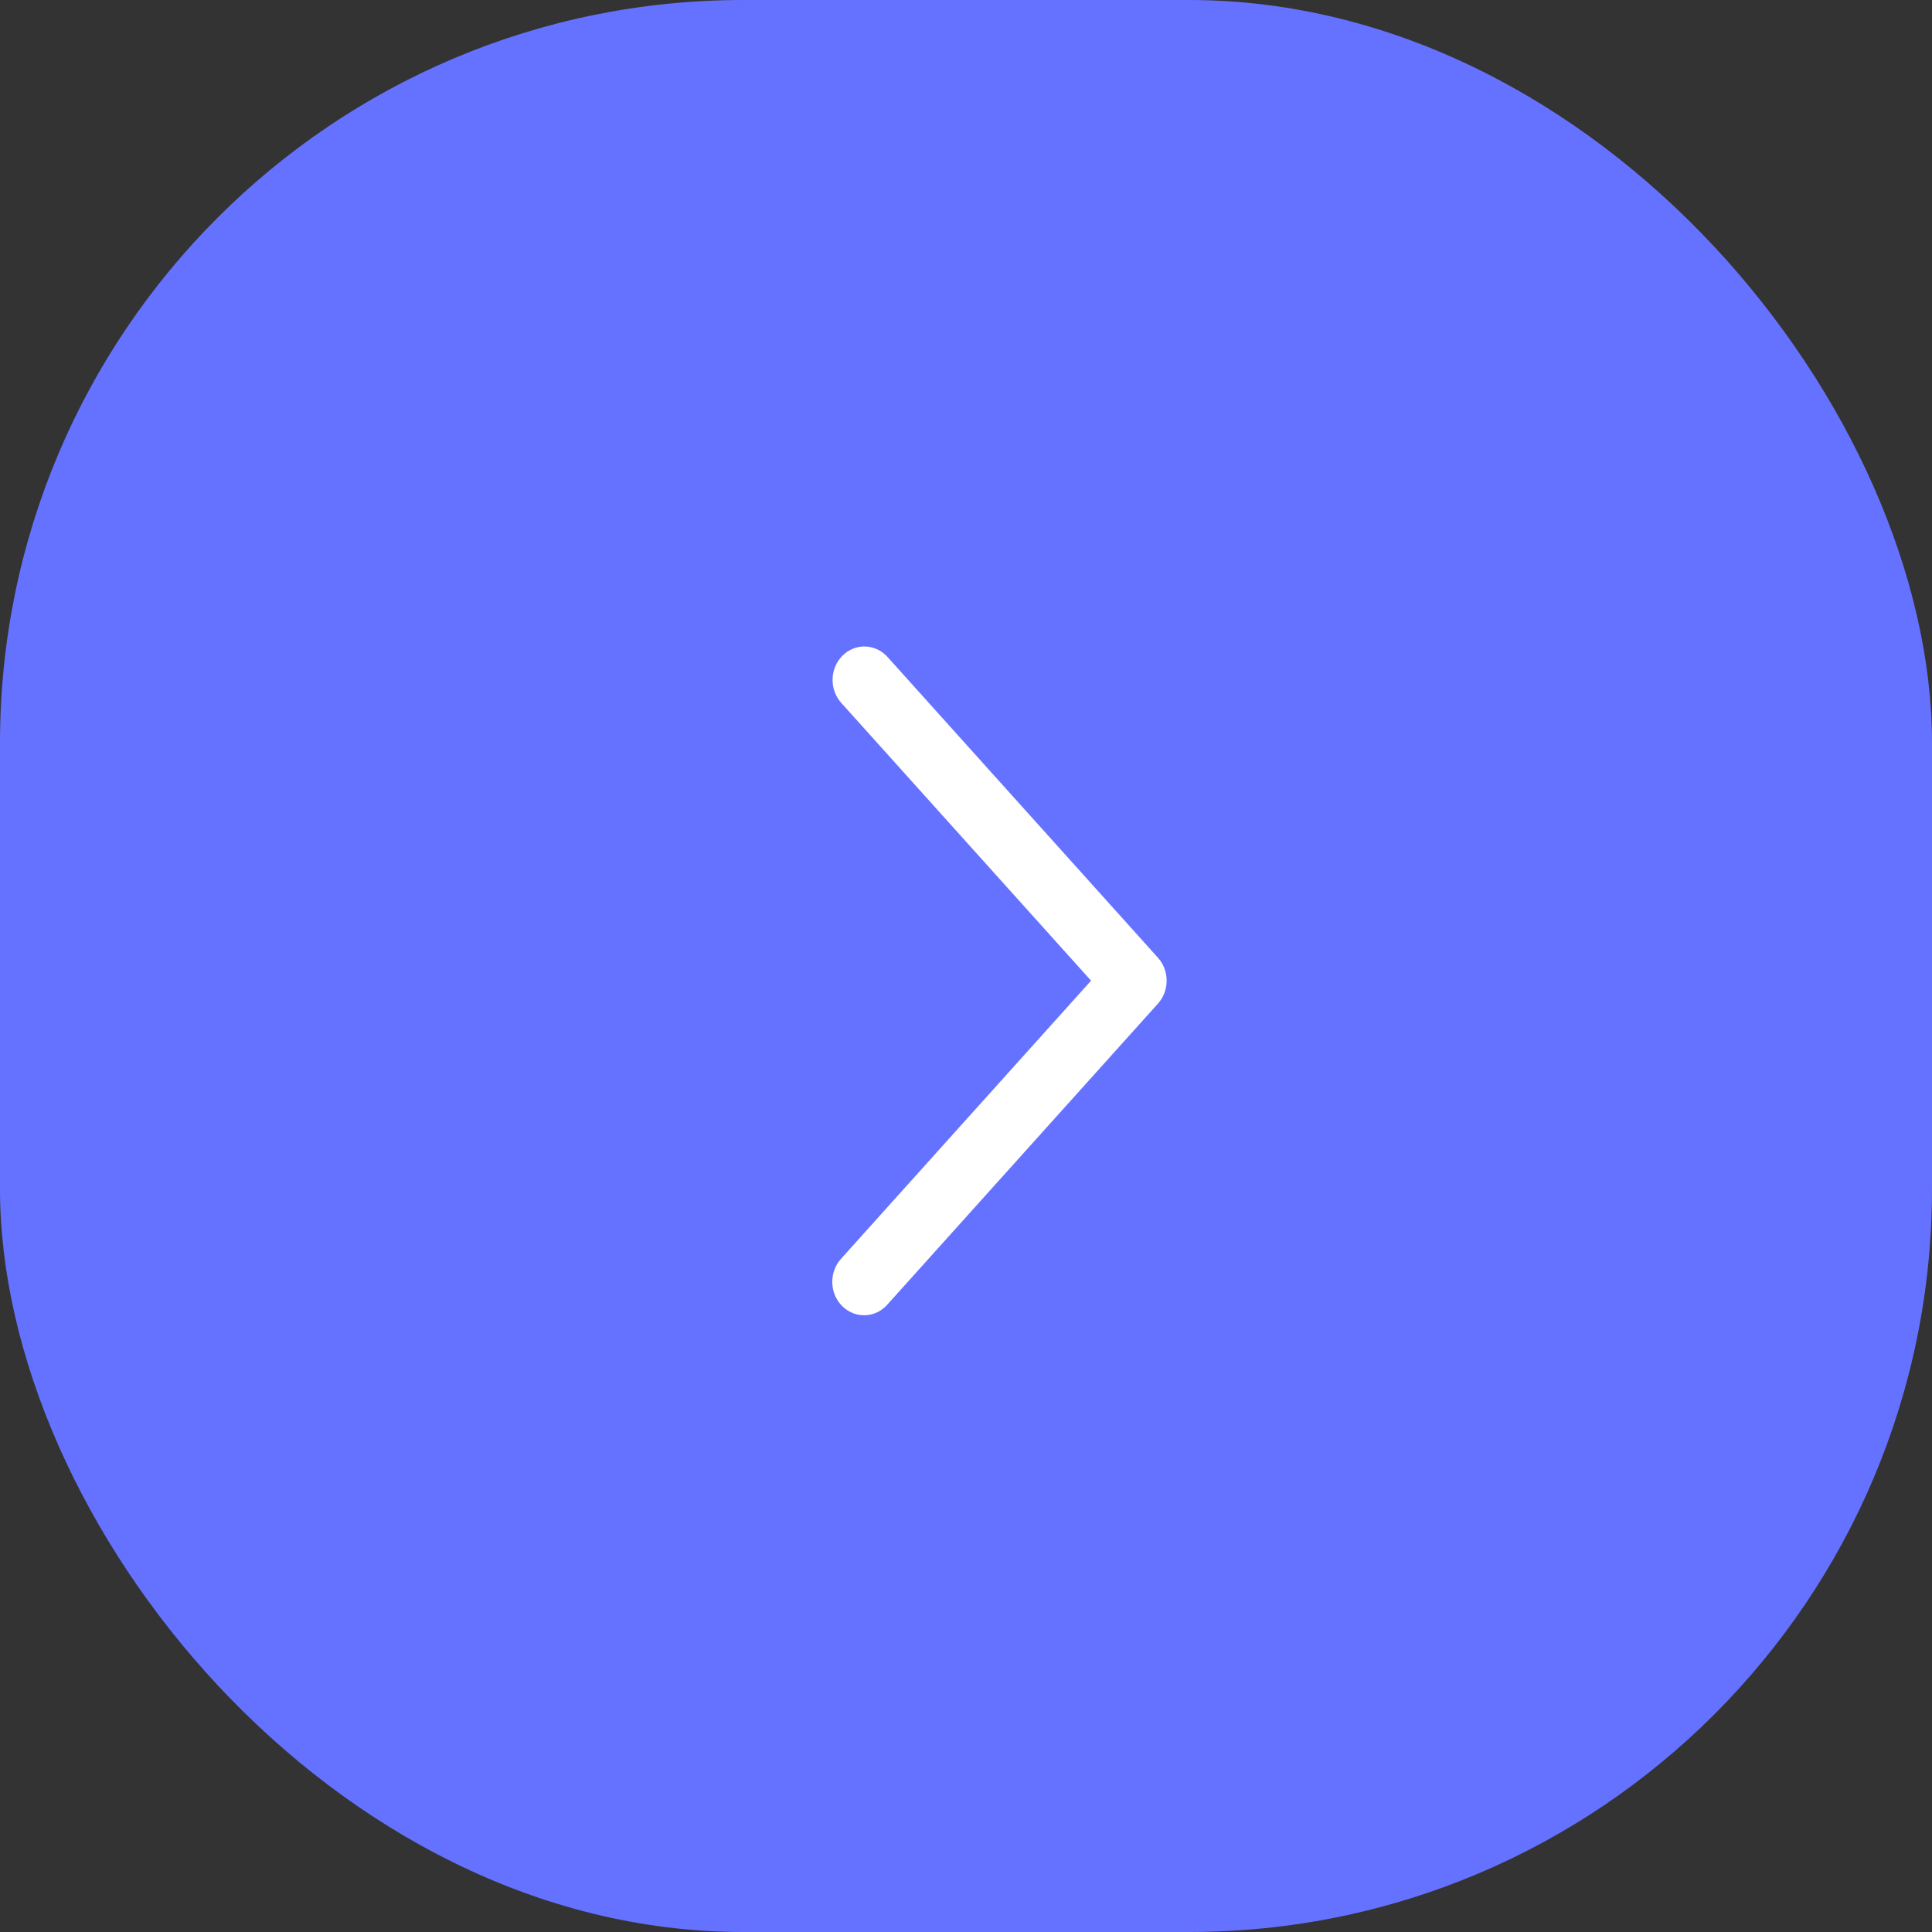 <?xml version="1.0" encoding="UTF-8"?> <svg xmlns="http://www.w3.org/2000/svg" width="52" height="52" viewBox="0 0 52 52" fill="none"><rect x="0" y="0" width="52" height="52" fill="#333333" stroke="none"/><rect width="52" height="52" rx="20" fill="#6572FF"></rect><path d="M22.642 18.918C22.565 18.832 22.505 18.731 22.465 18.621C22.424 18.51 22.405 18.393 22.409 18.275C22.412 18.157 22.437 18.04 22.483 17.932C22.529 17.825 22.595 17.727 22.677 17.646C22.758 17.565 22.854 17.502 22.959 17.459C23.065 17.417 23.177 17.397 23.289 17.401C23.401 17.404 23.512 17.431 23.615 17.479C23.718 17.527 23.81 17.596 23.887 17.682L31.166 25.777C31.317 25.944 31.4 26.166 31.4 26.395C31.4 26.625 31.317 26.846 31.166 27.013L23.887 35.109C23.811 35.197 23.718 35.268 23.615 35.318C23.512 35.368 23.401 35.396 23.287 35.4C23.174 35.404 23.061 35.385 22.955 35.343C22.848 35.3 22.751 35.237 22.669 35.155C22.586 35.073 22.52 34.975 22.474 34.866C22.428 34.757 22.403 34.64 22.401 34.52C22.398 34.401 22.418 34.283 22.46 34.172C22.501 34.061 22.563 33.96 22.642 33.874L29.366 26.395L22.642 18.918Z" fill="white"></path></svg> 